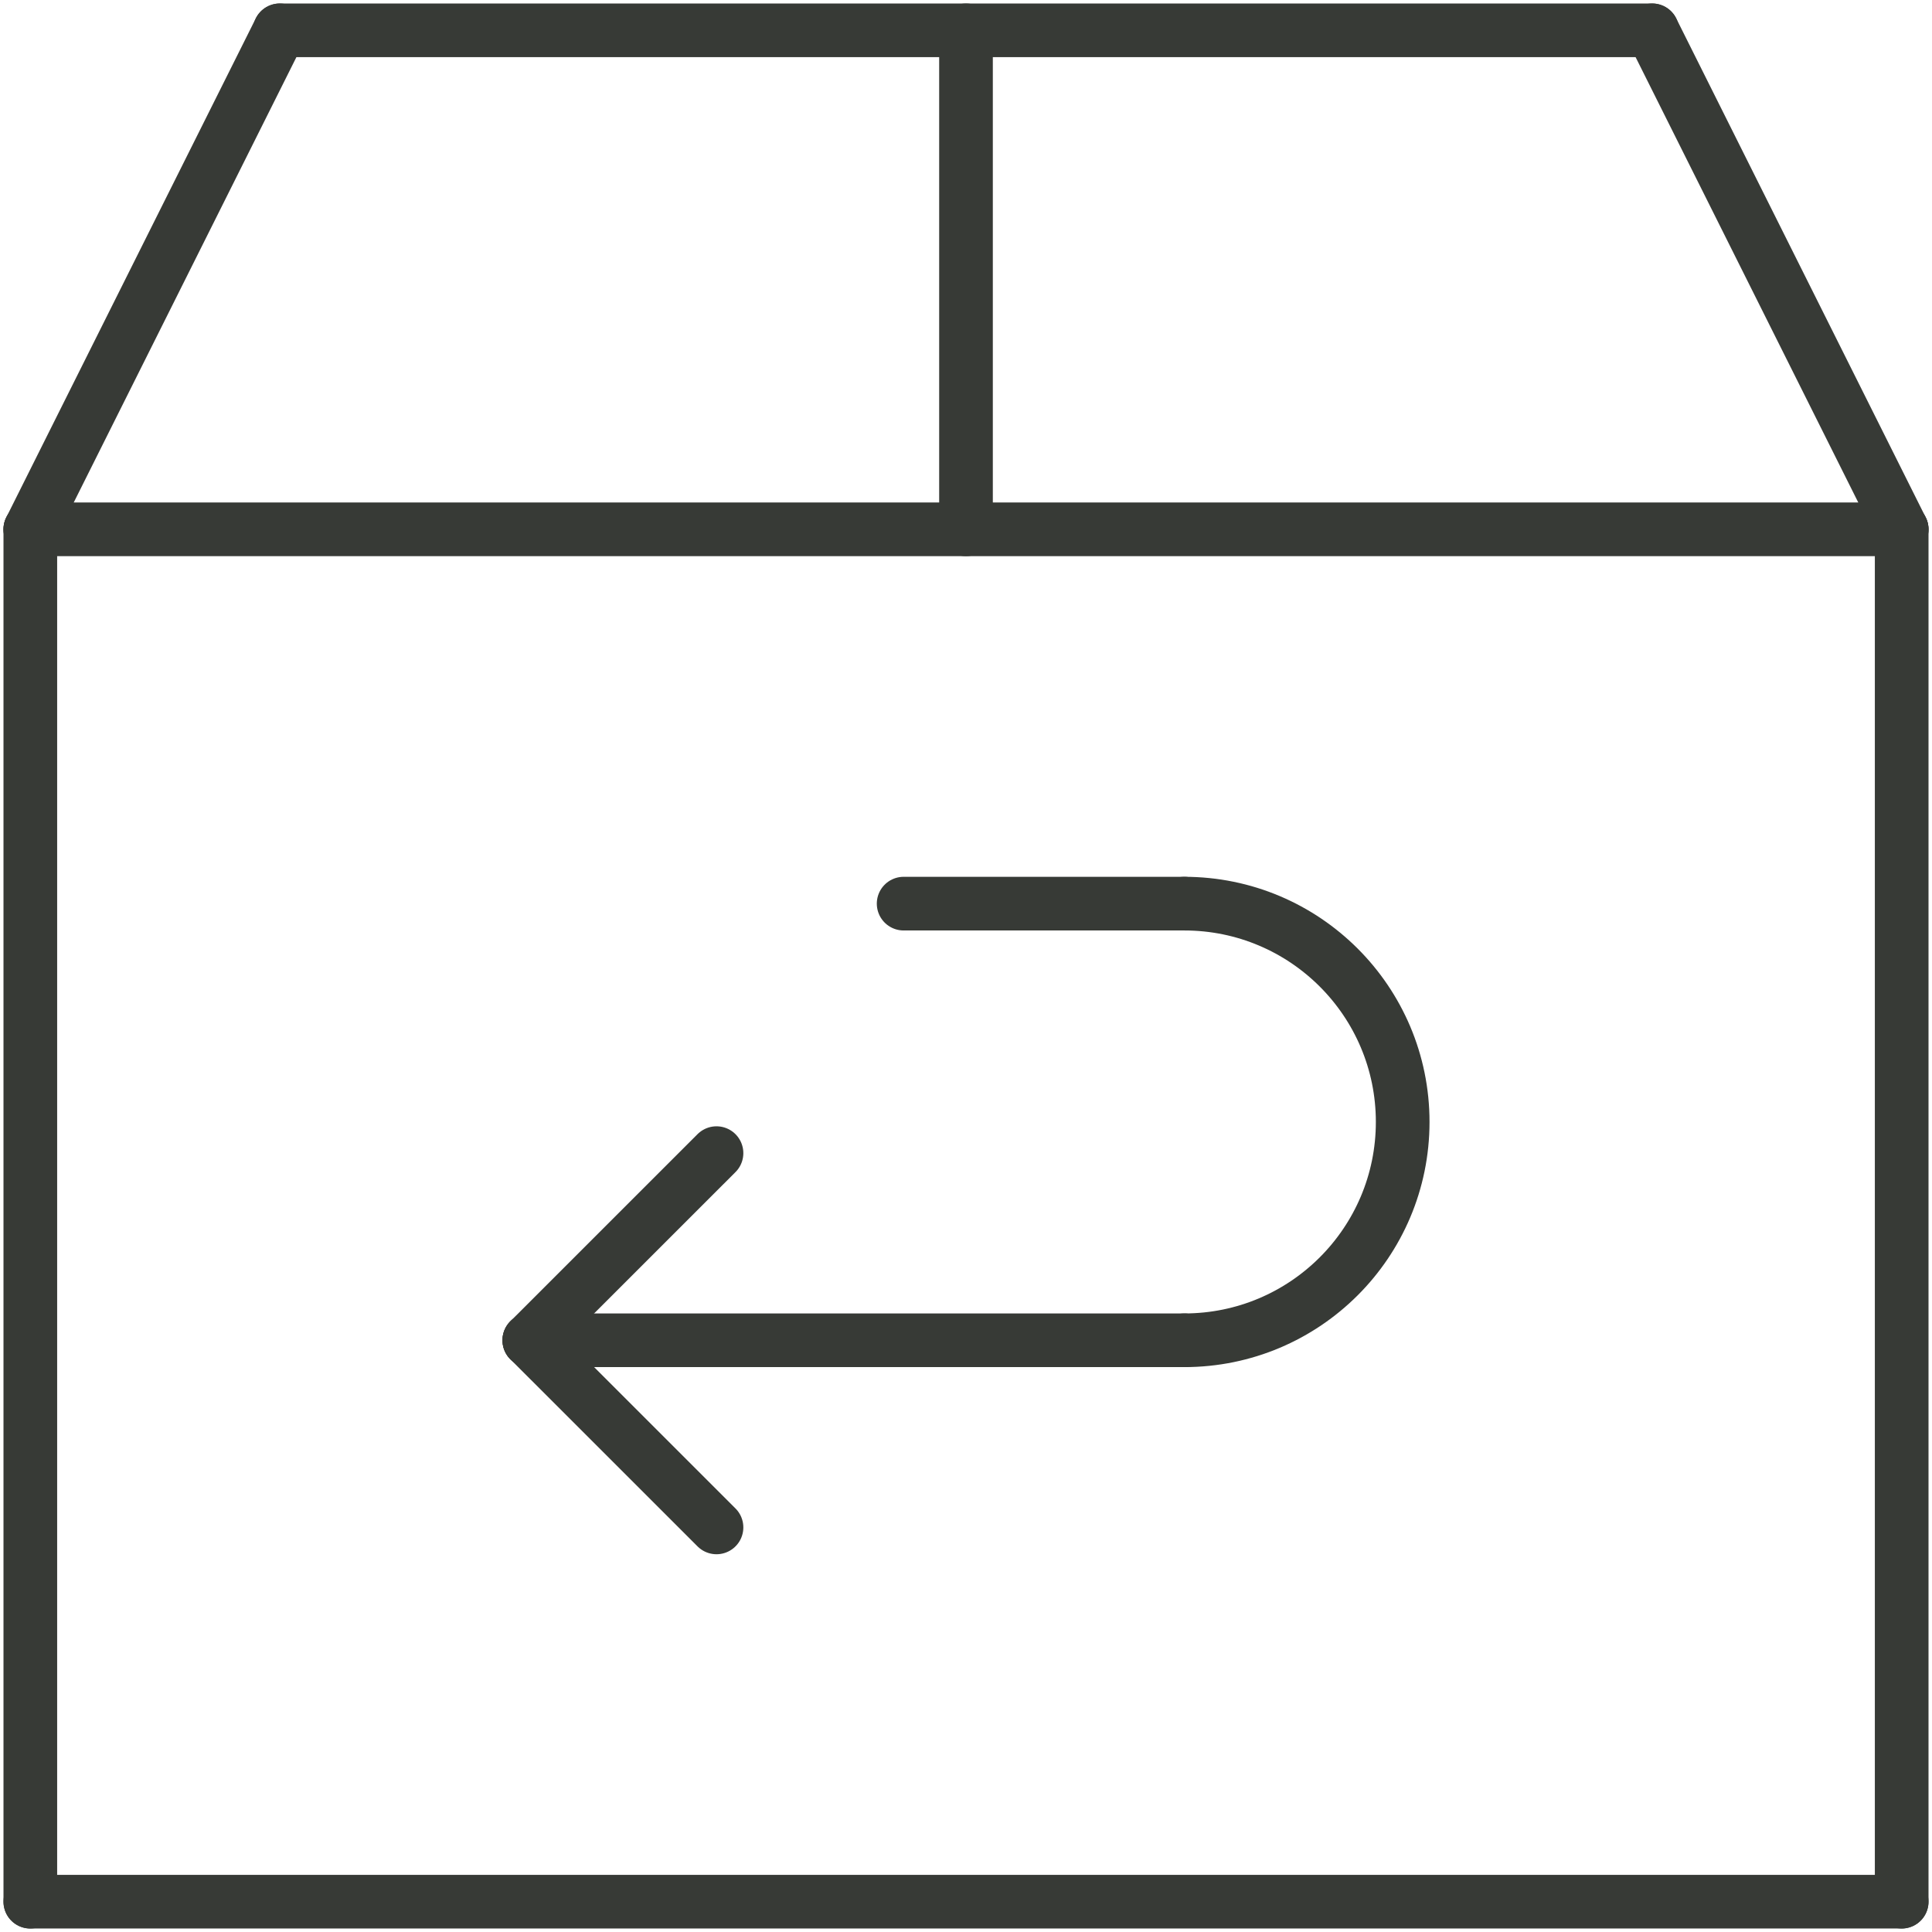 <?xml version="1.0" encoding="utf-8"?>
<svg width="36px" height="36px" viewBox="0 0 36 36" version="1.1" xmlns:xlink="http://www.w3.org/1999/xlink" xmlns="http://www.w3.org/2000/svg">
  <g id="Group-17" transform="translate(0.5 0.5)">
    <path d="M0.065 34.935L0.065 9.363" id="Stroke-1" fill="none" fill-rule="evenodd" stroke="#373A36" stroke-width="1" stroke-linecap="round" stroke-linejoin="round" />
    <path d="M34.935 9.363L34.935 34.935" id="Stroke-3" fill="none" fill-rule="evenodd" stroke="#373A36" stroke-width="1" stroke-linecap="round" stroke-linejoin="round" />
    <path d="M0.065 34.935L34.935 34.935" id="Stroke-5" fill="none" fill-rule="evenodd" stroke="#373A36" stroke-width="1" stroke-linecap="round" stroke-linejoin="round" />
    <path d="M0.065 9.363L34.935 9.363" id="Stroke-7" fill="none" fill-rule="evenodd" stroke="#373A36" stroke-width="1" stroke-linecap="round" stroke-linejoin="round" />
    <path d="M4.714 0.065L0.065 9.363" id="Stroke-9" fill="none" fill-rule="evenodd" stroke="#373A36" stroke-width="1" stroke-linecap="round" stroke-linejoin="round" />
    <path d="M30.286 0.065L34.935 9.363" id="Stroke-11" fill="none" fill-rule="evenodd" stroke="#373A36" stroke-width="1" stroke-linecap="round" stroke-linejoin="round" />
    <path d="M4.714 0.065L30.286 0.065" id="Stroke-13" fill="none" fill-rule="evenodd" stroke="#373A36" stroke-width="1" stroke-linecap="round" stroke-linejoin="round" />
    <path d="M17.5 9.363L17.5 0.065" id="Stroke-15" fill="none" fill-rule="evenodd" stroke="#373A36" stroke-width="1" stroke-linecap="round" stroke-linejoin="round" />
    <path d="M9.363 24.474L12.851 27.961" id="Stroke-18" fill="none" fill-rule="evenodd" stroke="#373A36" stroke-width="1" stroke-linecap="round" stroke-linejoin="round" />
    <path d="M12.851 20.987L9.363 24.474" id="Stroke-19" fill="none" fill-rule="evenodd" stroke="#373A36" stroke-width="1" stroke-linecap="round" stroke-linejoin="round" />
    <path d="M21.568 24.474L9.363 24.474" id="Stroke-20" fill="none" fill-rule="evenodd" stroke="#373A36" stroke-width="1" stroke-linecap="round" stroke-linejoin="round" />
    <path d="M16.338 16.338L21.568 16.338" id="Stroke-21" fill="none" fill-rule="evenodd" stroke="#373A36" stroke-width="1" stroke-linecap="round" stroke-linejoin="round" />
    <path d="M21.568 16.338C23.815 16.338 25.637 18.159 25.637 20.406C25.637 22.653 23.815 24.474 21.568 24.474" id="Stroke-22" fill="none" fill-rule="evenodd" stroke="#373A36" stroke-width="1" stroke-linecap="round" stroke-linejoin="round" />
  </g>
</svg>